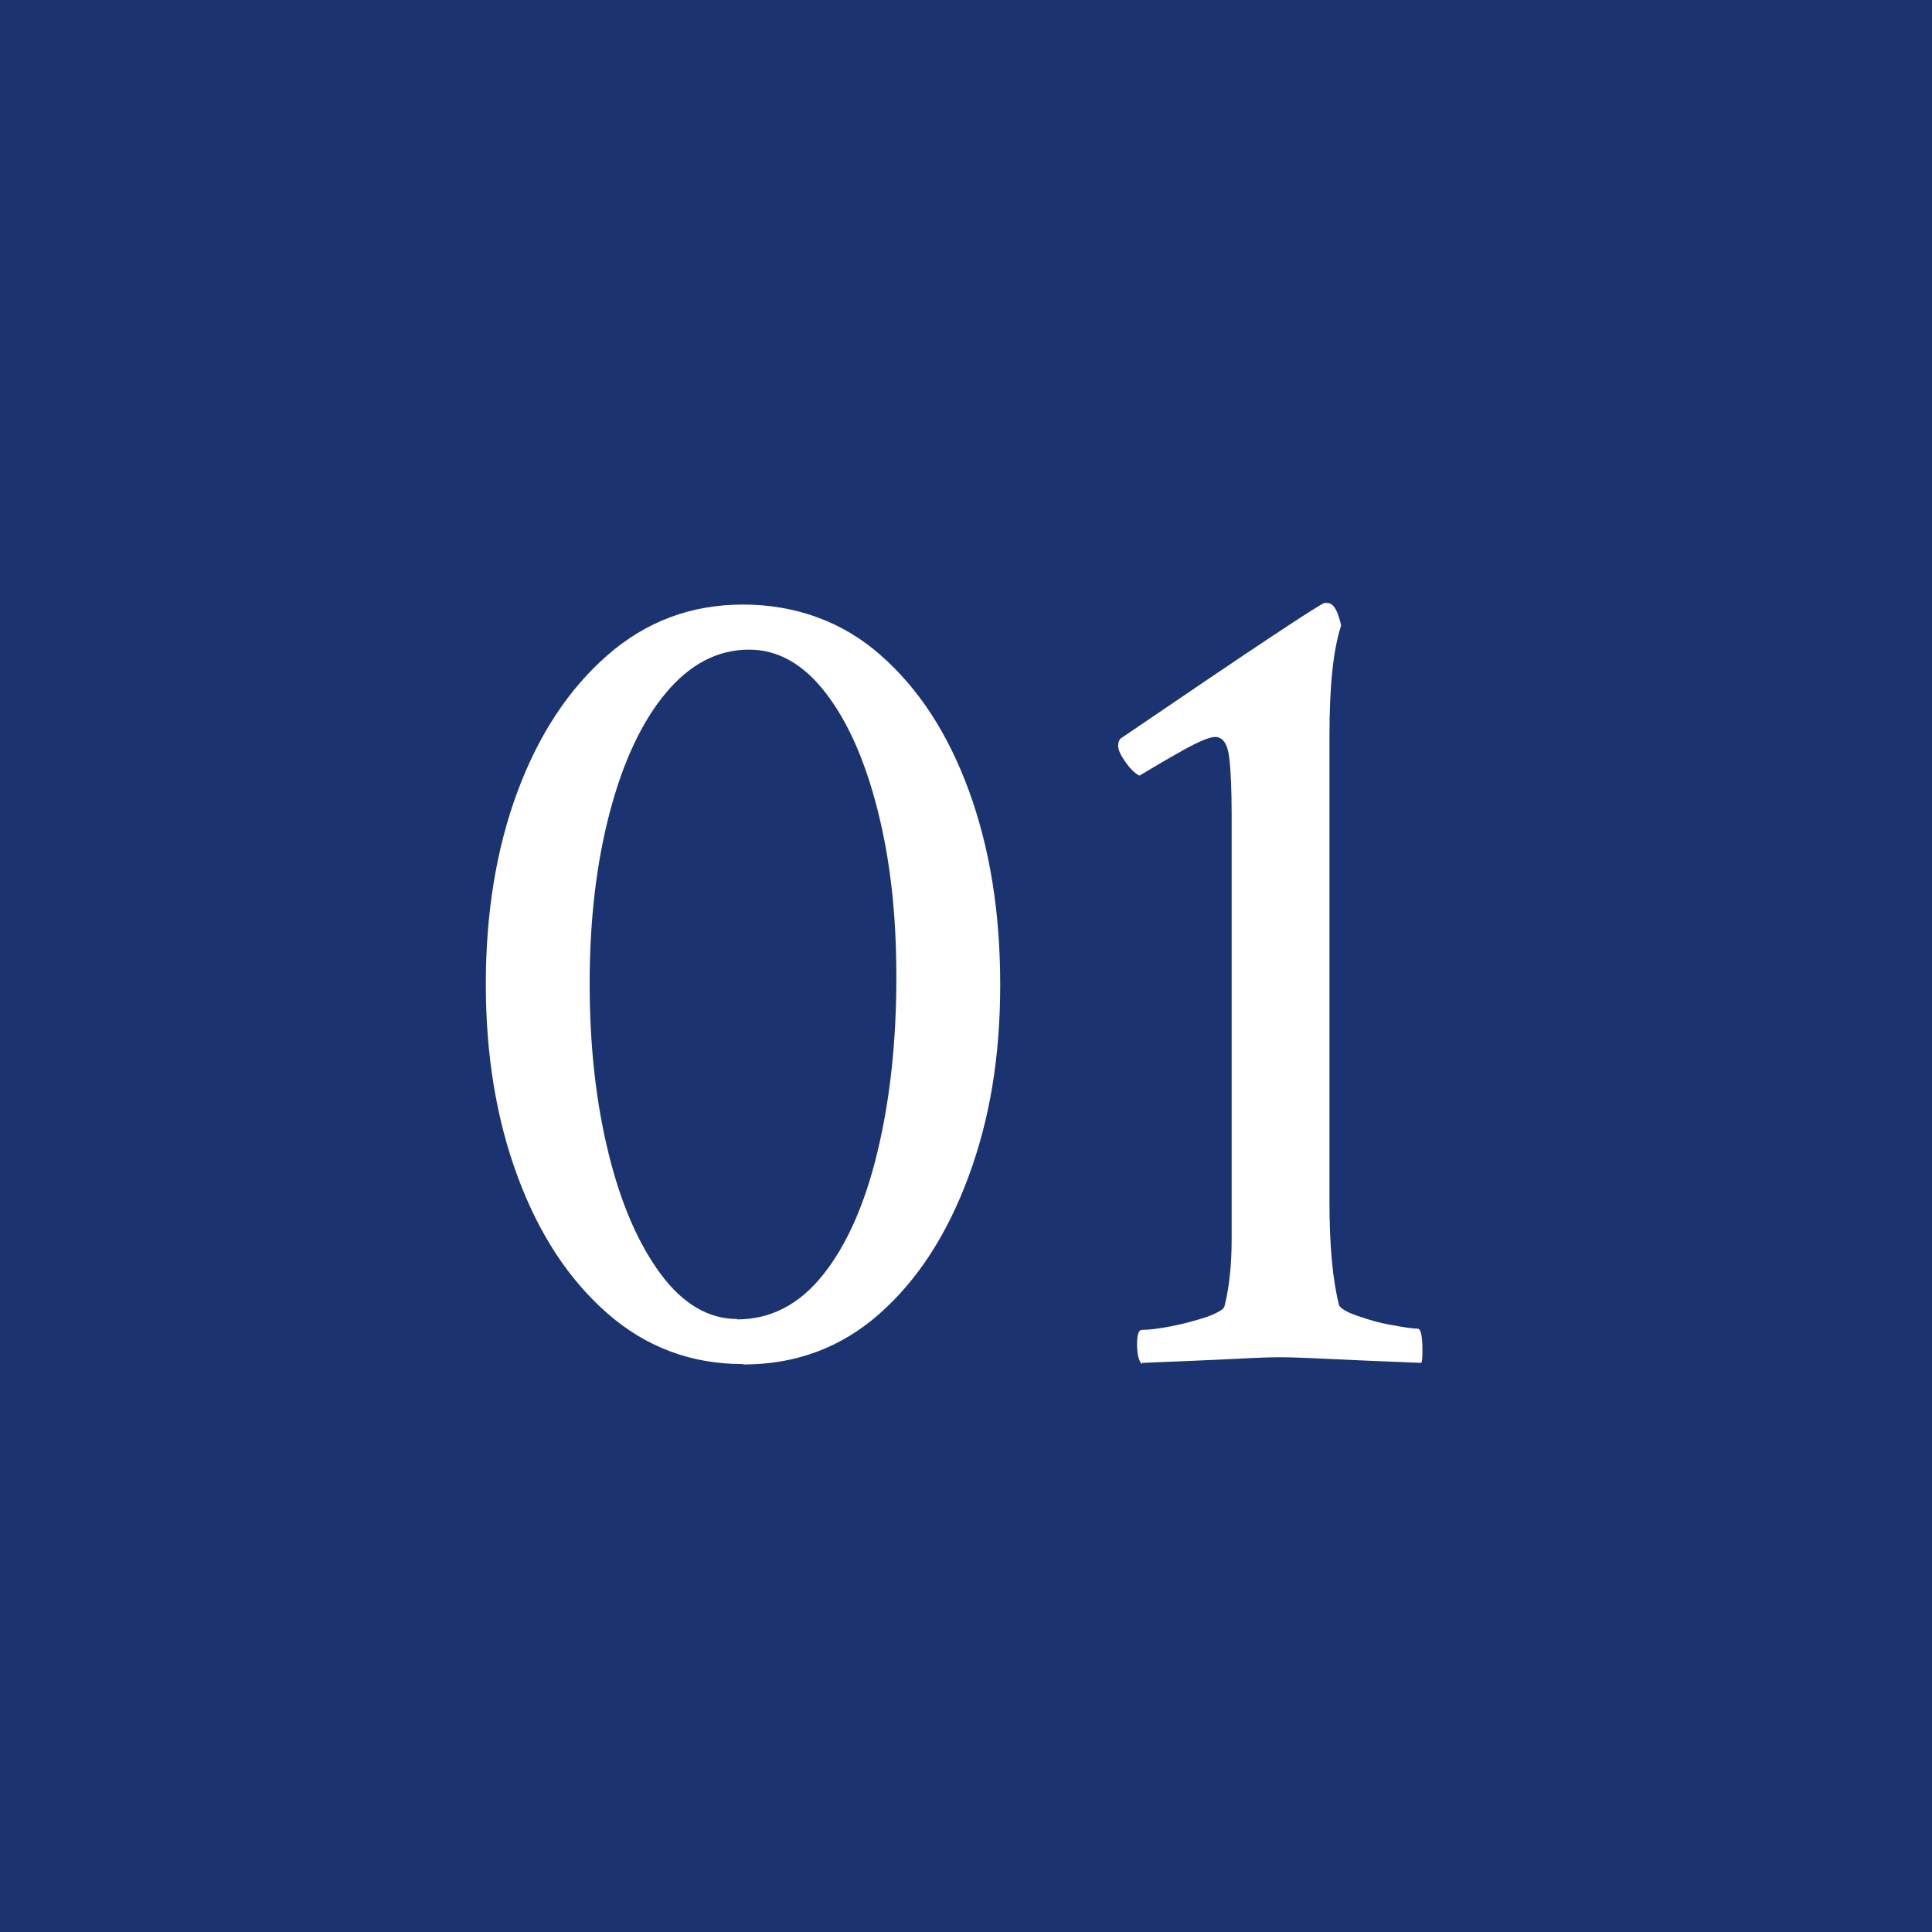 <?xml version="1.0" encoding="UTF-8"?><svg id="_レイヤー_2" xmlns="http://www.w3.org/2000/svg" width="48" height="48" viewBox="0 0 48 48"><defs><style>.cls-1{fill:#fff;}.cls-2{fill:#1c3372;}</style></defs><g id="_コンテンツ"><rect class="cls-2" width="48" height="48"/><path class="cls-1" d="m18.46,33.89c-1.29,0-2.41-.42-3.37-1.26-.96-.84-1.7-1.97-2.23-3.4s-.79-3.02-.79-4.78.26-3.37.79-4.79,1.27-2.54,2.23-3.38c.96-.84,2.08-1.26,3.37-1.26s2.47.42,3.41,1.25c.95.83,1.68,1.95,2.2,3.37.52,1.42.78,3.02.78,4.82s-.26,3.35-.79,4.78-1.26,2.56-2.21,3.4c-.95.84-2.08,1.26-3.38,1.26Zm-.15-1.11c.84,0,1.55-.37,2.14-1.11s1.04-1.76,1.35-3.05c.31-1.29.47-2.73.47-4.34s-.16-2.95-.47-4.17c-.31-1.22-.74-2.19-1.29-2.9-.55-.71-1.18-1.07-1.9-1.07-.78,0-1.47.36-2.07,1.08-.6.72-1.06,1.71-1.39,2.96-.33,1.25-.5,2.67-.5,4.25s.16,2.97.47,4.23c.31,1.26.75,2.26,1.3,3s1.19,1.11,1.89,1.11Z"/><path class="cls-1" d="m28.37,33.89c-.08-.08-.12-.24-.12-.5,0-.23.04-.35.12-.35.18,0,.42-.03.73-.09.31-.06.6-.14.88-.23.27-.1.42-.19.44-.26.12-.47.18-1.03.18-1.67v-10.55c0-.61-.02-1.08-.06-1.42-.04-.34-.16-.51-.35-.51-.14,0-.4.11-.78.32s-.75.43-1.1.64c-.12-.06-.23-.17-.35-.34s-.18-.3-.18-.4c0-.08.02-.14.06-.18,3.3-2.25,4.99-3.37,5.07-3.37h.06c.16,0,.27.19.35.56-.2.61-.29,1.52-.29,2.75v11.54c0,.57.02,1.06.06,1.49.04.43.1.8.18,1.11.04.08.19.17.45.26s.55.18.86.23c.31.06.53.09.64.09.08,0,.12.18.12.53,0,.2-.01.3-.03.32-.98-.04-1.76-.07-2.34-.1s-.99-.04-1.2-.04c-.16,0-.52.01-1.08.04-.57.03-1.34.06-2.31.1Z"/></g></svg>